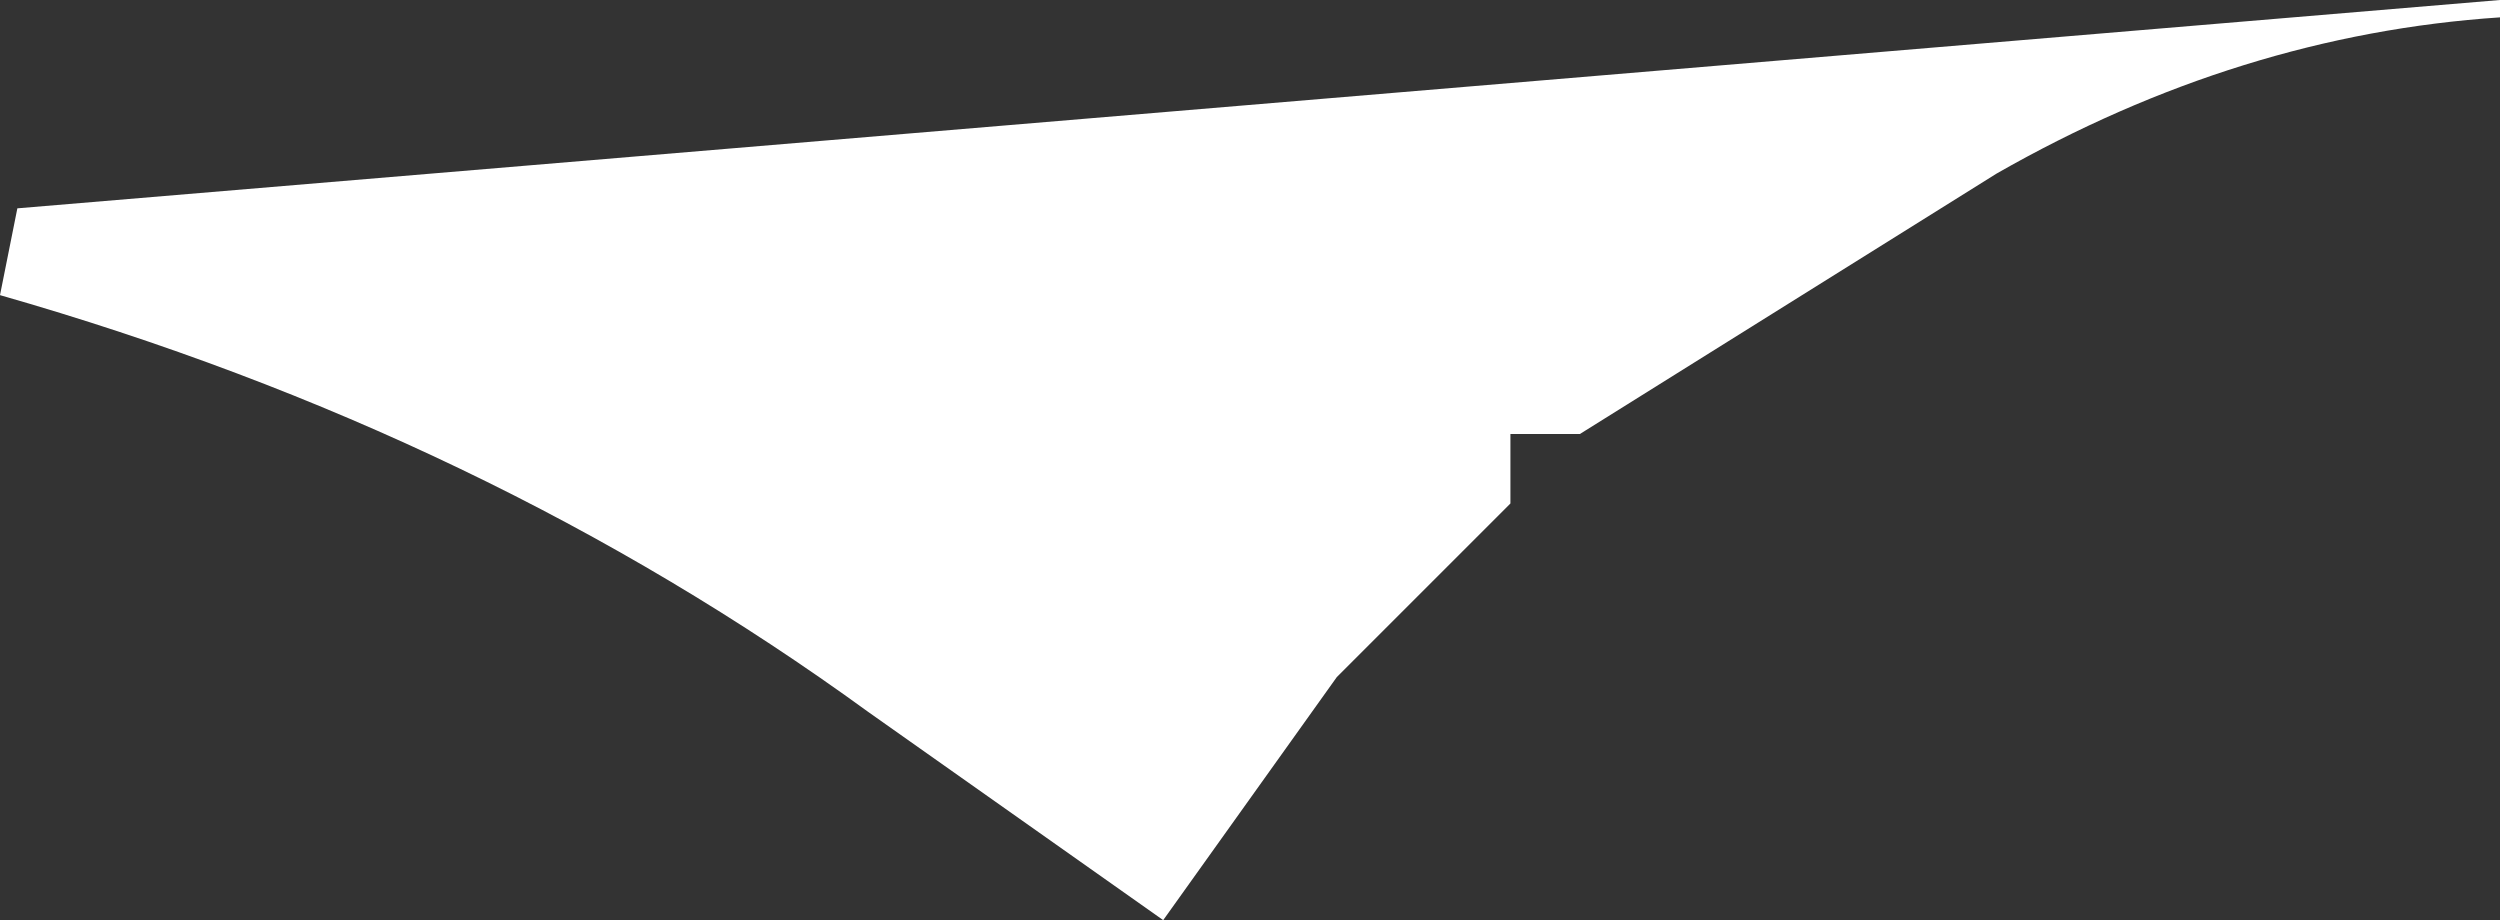 <?xml version="1.0" encoding="UTF-8" standalone="no"?>
<svg xmlns:xlink="http://www.w3.org/1999/xlink" height="2.65px" width="7.2px" xmlns="http://www.w3.org/2000/svg">
  <rect width="100%" height="100%" fill="#333333" stroke="none"/>
  <g transform="matrix(1.0, 0.0, 0.0, 1.0, -124.95, -118.7)">
    <path d="M124.95 119.55 L125.0 119.3 132.15 118.7 132.15 118.75 Q131.4 118.8 130.7 119.2 L129.5 119.95 129.3 119.95 129.3 120.15 128.8 120.65 128.3 121.35 127.45 120.75 Q126.35 119.95 124.95 119.55" fill="#ffffff" fill-rule="evenodd" stroke="none"/>
  </g>
</svg>
